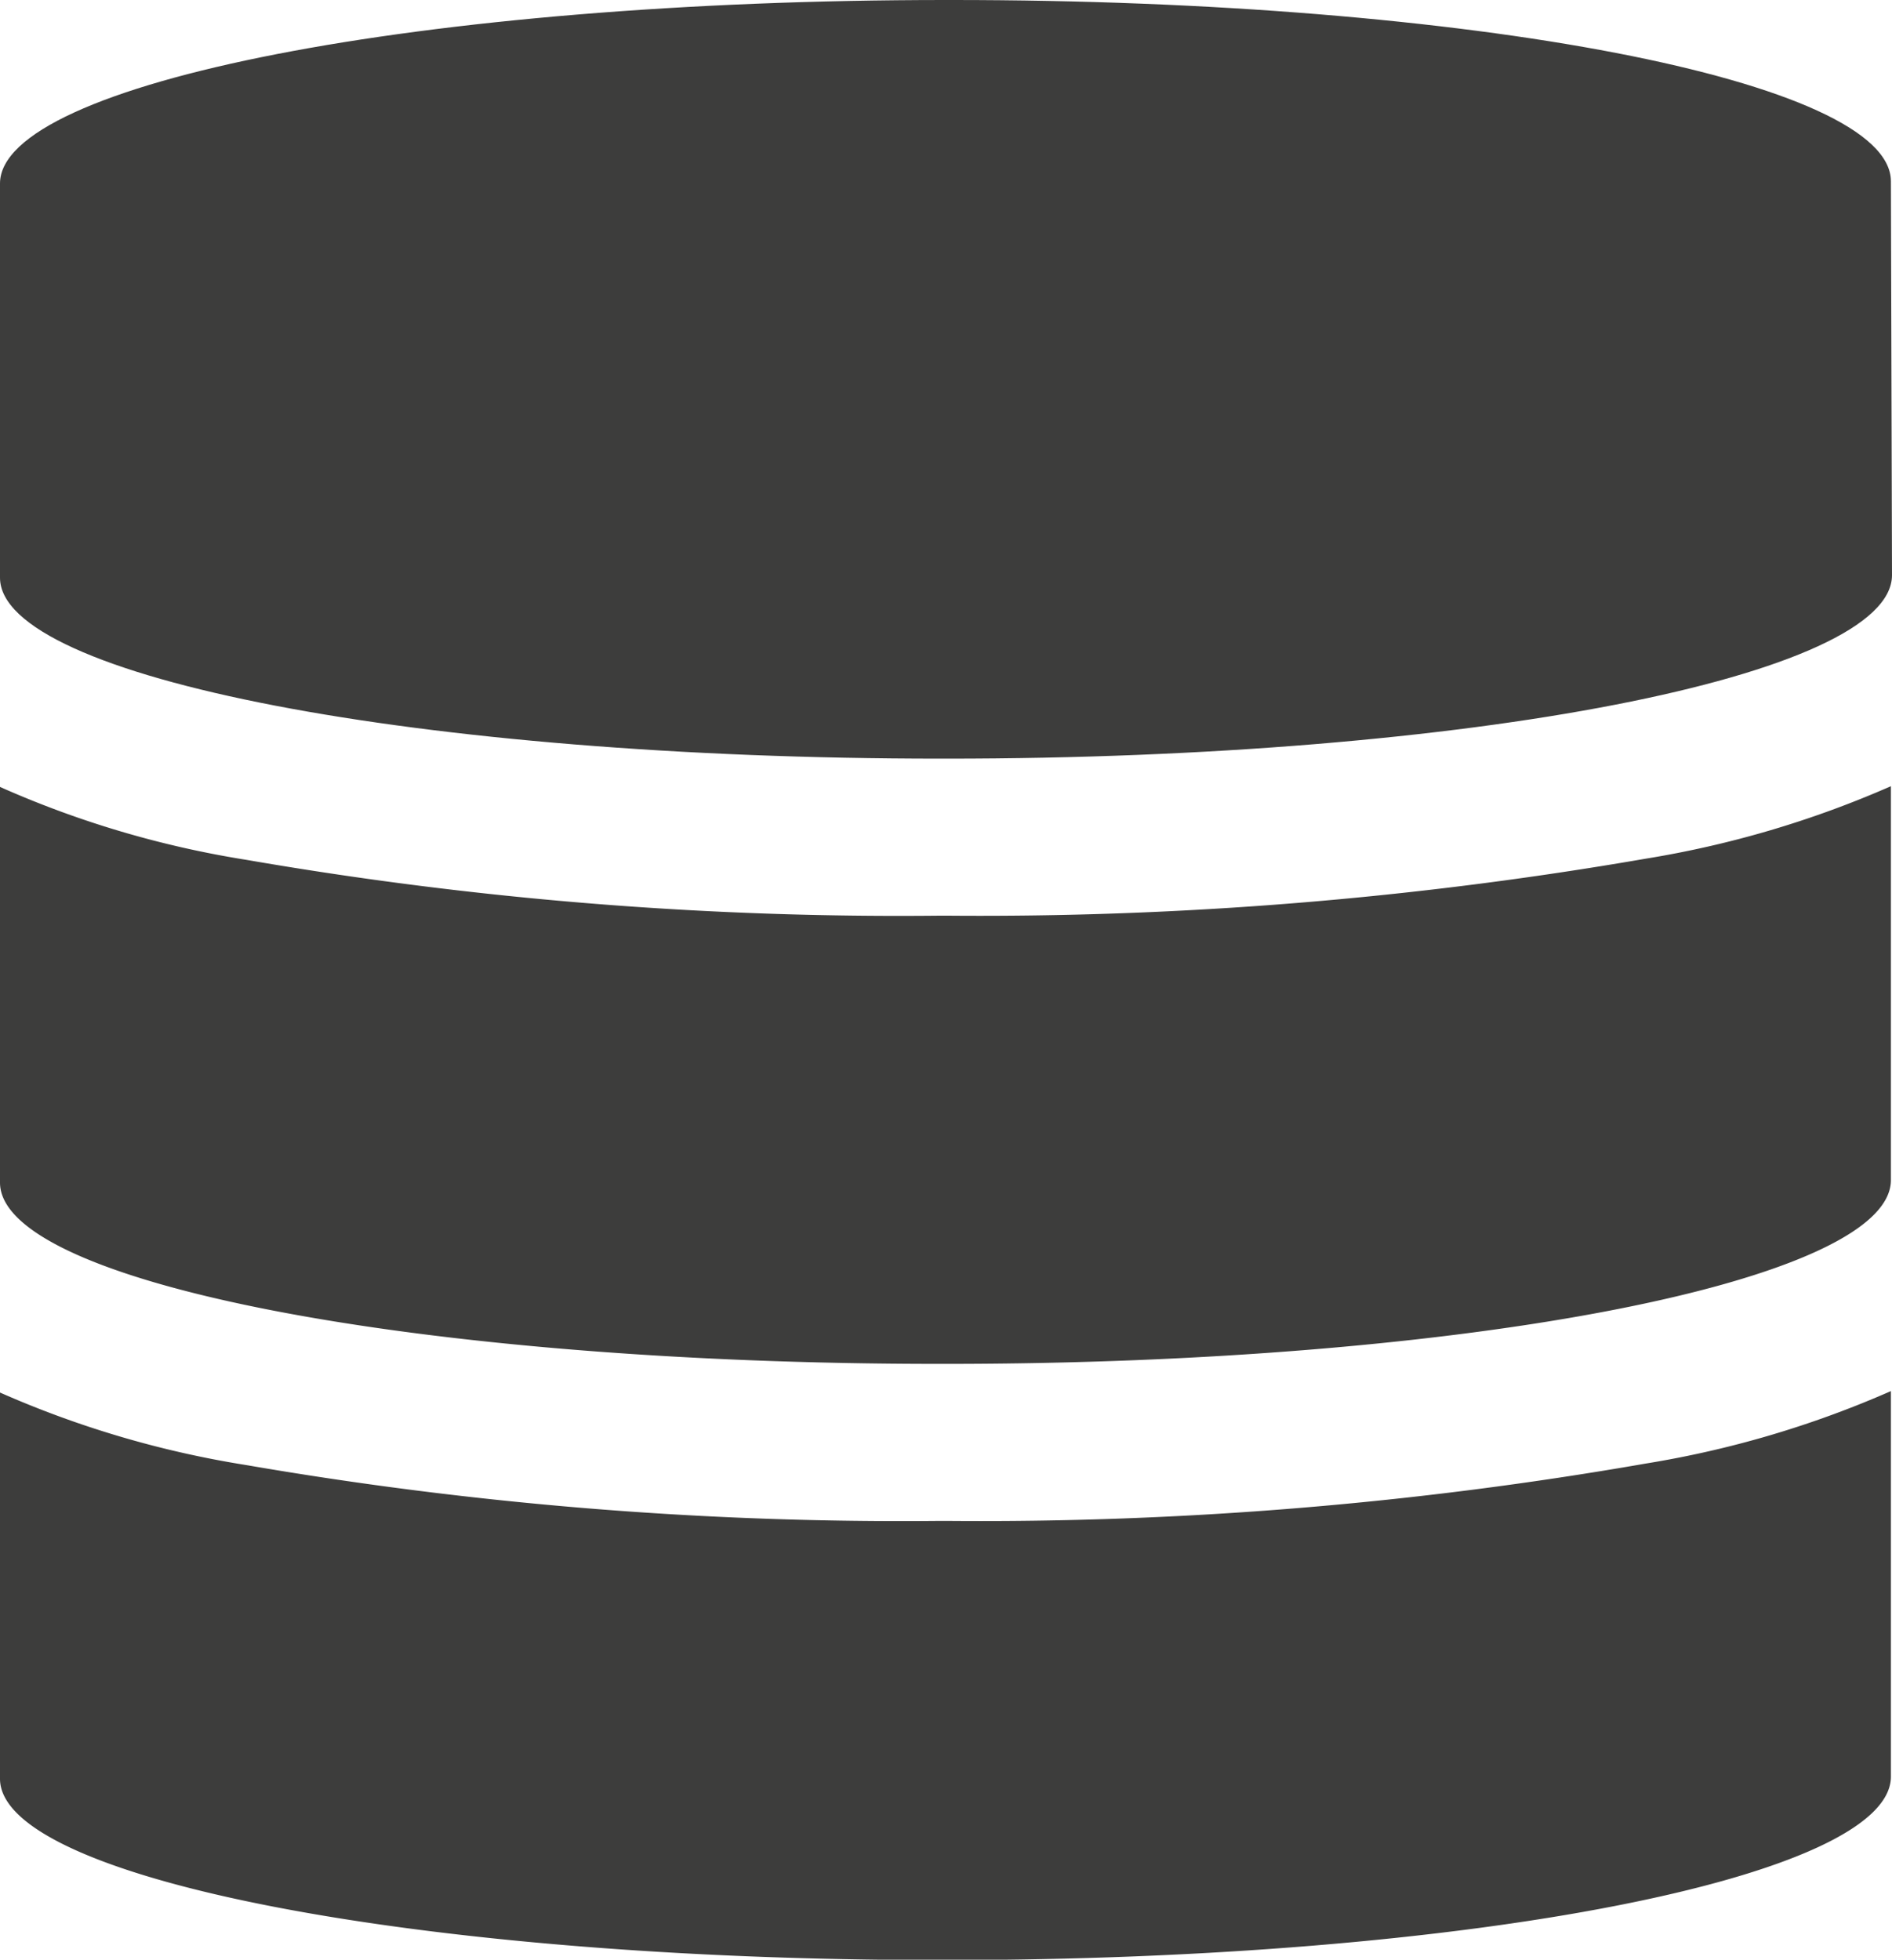 <svg xmlns="http://www.w3.org/2000/svg" viewBox="0 0 52.17 54.04"><defs><style>.cls-1{fill:#3d3d3c;}</style></defs><g id="Ebene_2" data-name="Ebene 2"><g id="Ebene_1-2" data-name="Ebene 1"><path class="cls-1" d="M26.11,41.94h-.19A106.31,106.31,0,0,1,6.79,40.4a27.48,27.48,0,0,1-6.79-2L0,49.05c0,2.76,11.58,5,25.89,5h.19c14.4,0,26.06-2.28,26.06-5.06l0-10.63a27.85,27.85,0,0,1-6.77,2A106.6,106.6,0,0,1,26.11,41.94Z"></path><path class="cls-1" d="M26.11,25.25h-.18A105.44,105.44,0,0,1,6.79,23.71,27.23,27.23,0,0,1,0,21.7s0,0,0,.05L0,32.61c0,2.77,11.58,5,25.89,5h.19c14.4,0,26.06-2.29,26.06-5.07l0-10.86v0a27.93,27.93,0,0,1-6.77,2A107.6,107.6,0,0,1,26.11,25.25Z"></path><path class="cls-1" d="M25.93,20.92h.18c14.4,0,26.06-2.28,26.06-5.06L52.14,5c0-2.77-11.57-5-25.88-5h-.19C11.67,0,0,2.29,0,5.06L0,15.93C0,18.69,11.61,20.92,25.93,20.92Z"></path></g></g></svg>